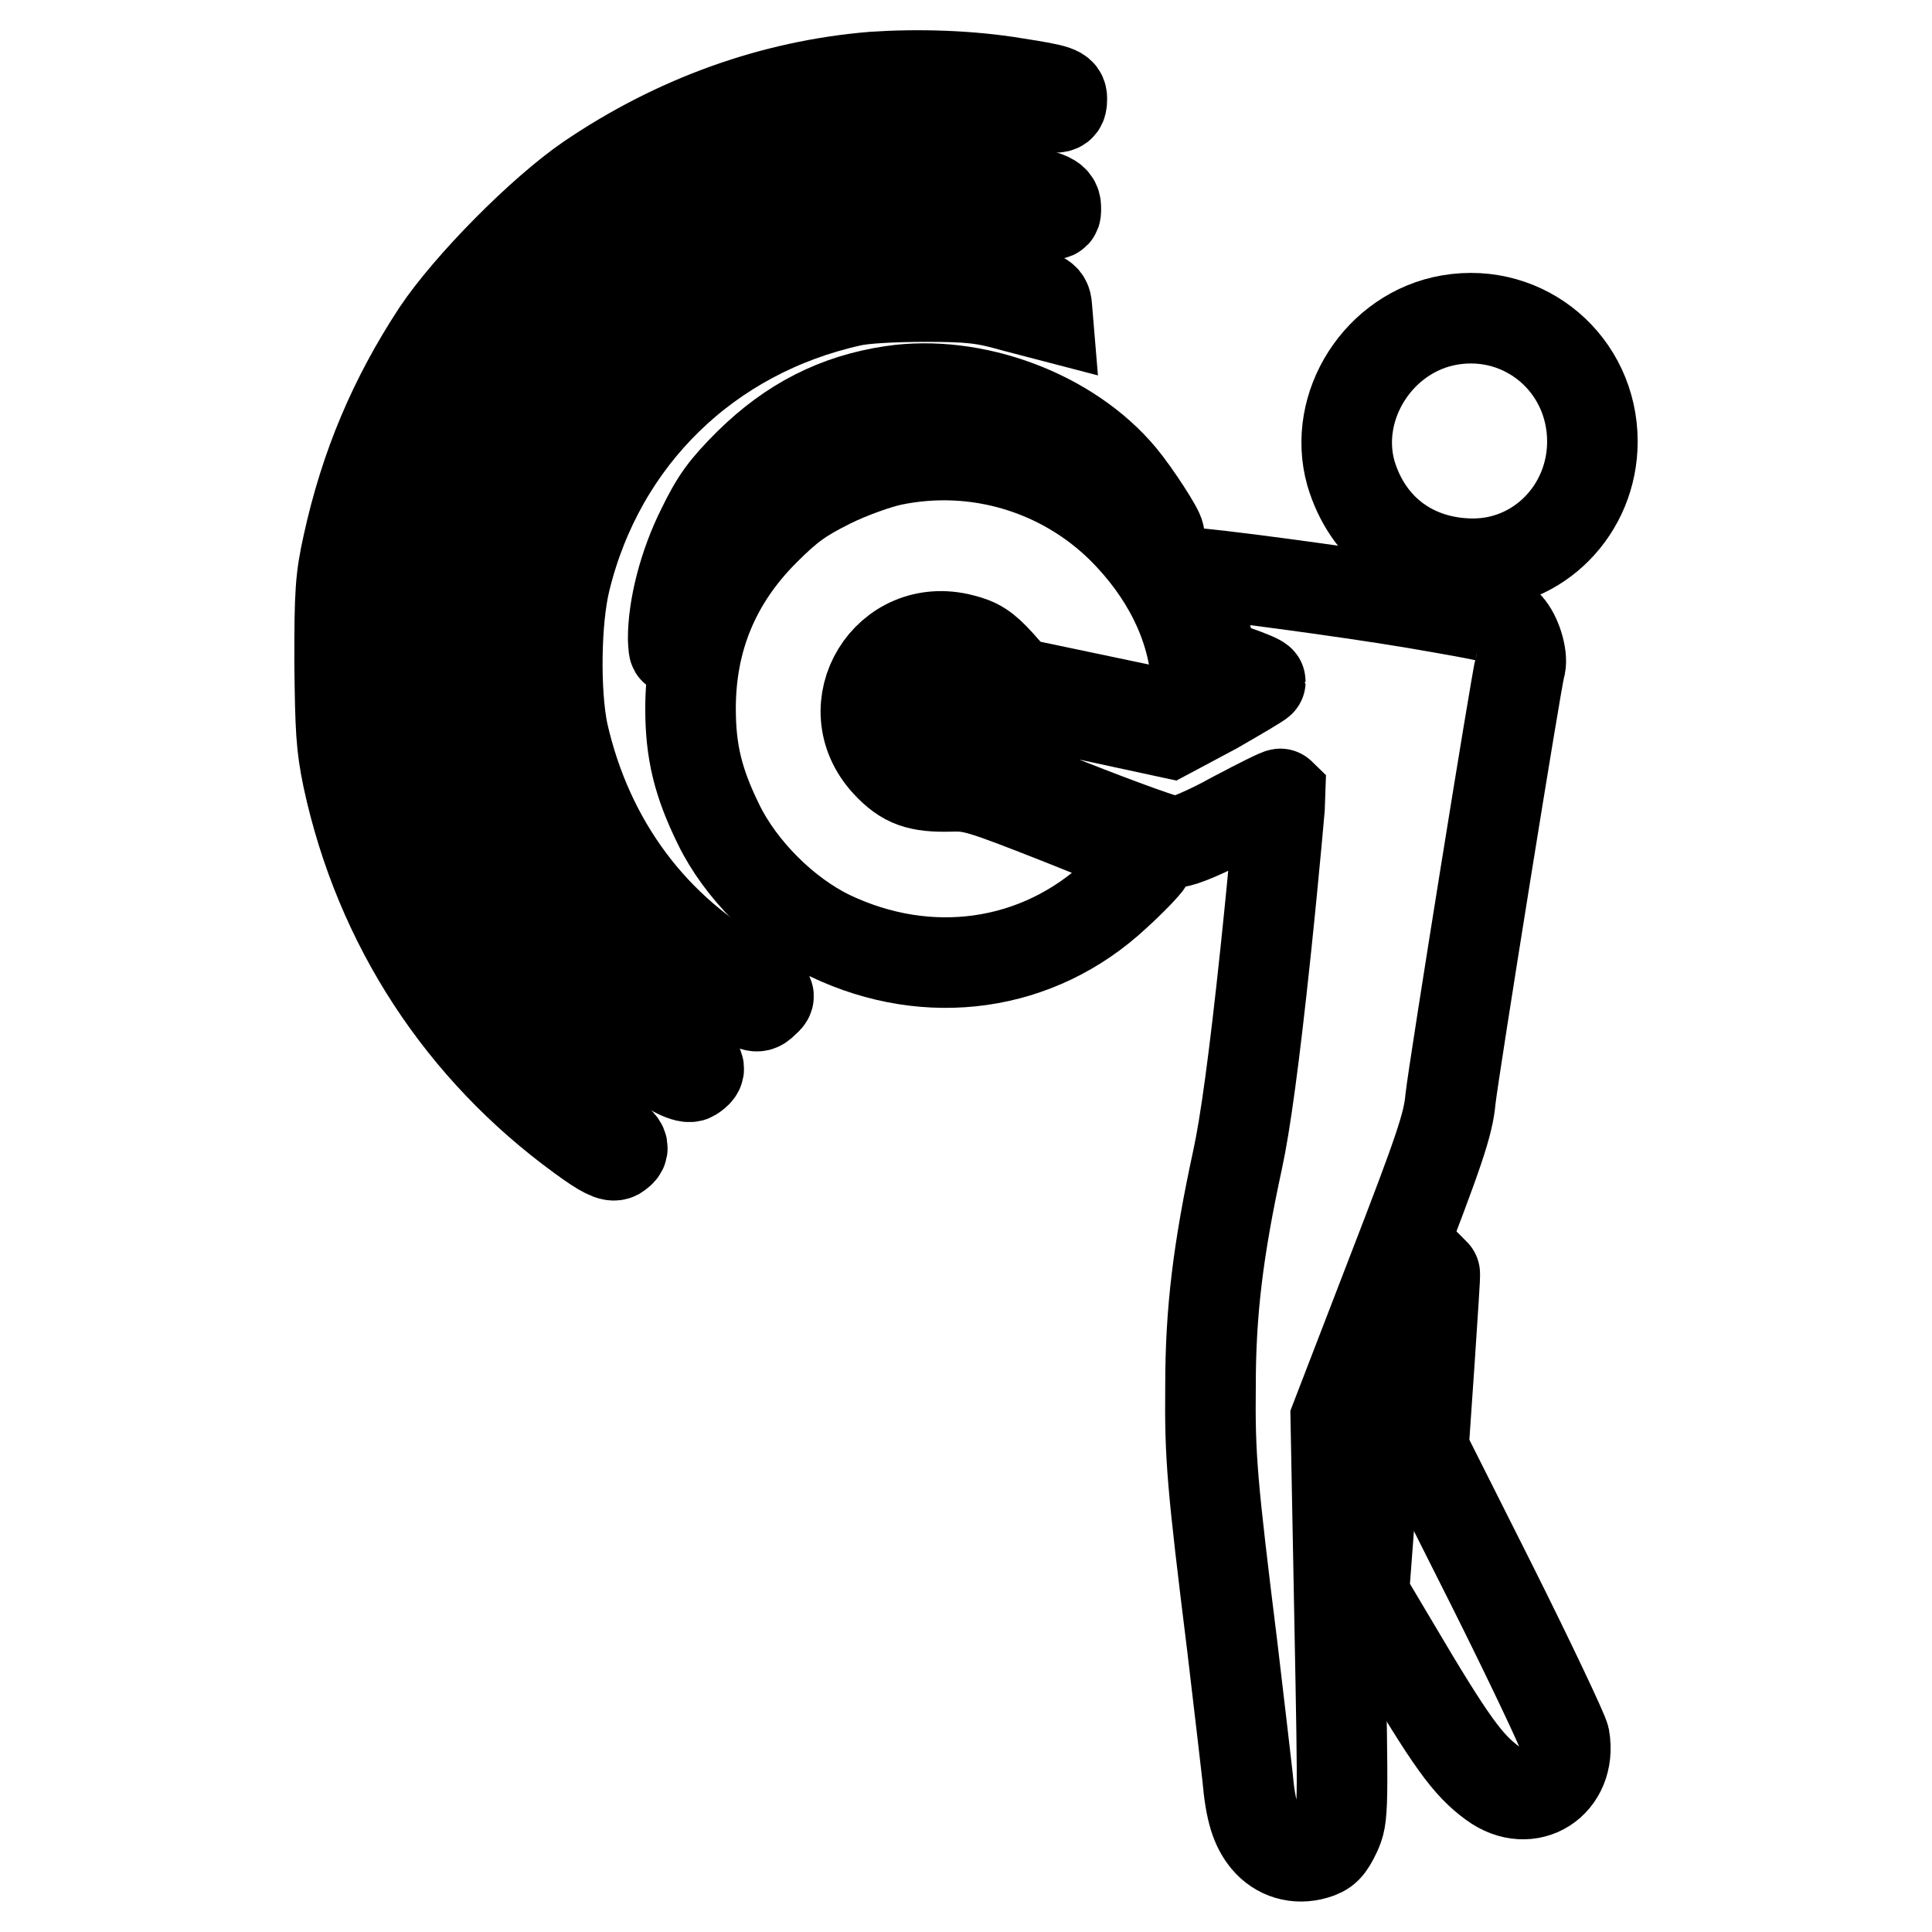 <?xml version="1.0" encoding="utf-8"?>
<!-- Svg Vector Icons : http://www.onlinewebfonts.com/icon -->
<!DOCTYPE svg PUBLIC "-//W3C//DTD SVG 1.1//EN" "http://www.w3.org/Graphics/SVG/1.1/DTD/svg11.dtd">
<svg version="1.1" xmlns="http://www.w3.org/2000/svg" xmlns:xlink="http://www.w3.org/1999/xlink" x="0px" y="0px" viewBox="0 0 256 256" enable-background="new 0 0 256 256" xml:space="preserve">
<g><g><g><path stroke-width="12" fill-opacity="0" stroke="#000000"  d="M115.7,10.2c-13.3,1.1-26.1,5.7-37.6,13.5c-6.3,4.3-16,14.1-20.2,20.4c-5.7,8.7-9.5,17.6-11.8,28.1c-1,4.5-1.1,6.4-1.1,15.5c0.1,8.9,0.2,11.1,1.1,15.4c4.2,19.5,15.1,36,30.9,47.5c3,2.2,4.1,2.7,4.7,2.4c1.4-0.9,1.1-1.4-2.8-4c-15.8-10.6-27.5-29.1-30.9-48.9c-1.4-8.3-1.1-21.3,0.7-29c6.2-25.9,24.9-46.6,49.9-55c11.7-3.9,26.6-4.8,38.5-2.3c3.3,0.7,3.6,0.6,3.6-0.7c0-1-0.4-1.2-6.2-2.1C128.5,10,121.7,9.8,115.7,10.2z"/><path stroke-width="12" fill-opacity="0" stroke="#000000"  d="M111.3,24.9c-6.1,1.1-11.6,2.9-17.5,5.9C73.2,41,60,61.3,58.8,84.3c-1,18.2,5.6,35.3,18.6,48.2c5.7,5.7,13,10.9,14.3,10.1c1.4-0.9,1.2-1.4-1-2.6c-6.6-3.8-14.7-11.4-19.2-18.3c-7.3-11.1-10.7-23-10.2-36.2c0.6-15.7,6-28.7,16.7-39.8c9.4-9.8,20.9-16.1,33.9-18.4c6.2-1.1,15.9-1,22.2,0.2c6.2,1.2,5.8,1.2,5.8,0c0-1.3-1-1.6-6.9-2.7C127.1,23.9,116.8,23.9,111.3,24.9z"/><path stroke-width="12" fill-opacity="0" stroke="#000000"  d="M115.6,36.9c-7.2,1-15.6,4.2-21.7,8.3c-1.6,1-4.7,3.6-6.9,5.7c-6.7,6.4-11.1,13.7-13.8,22.9c-1.9,6.3-2.2,17.7-0.7,24.4c3.3,14.8,13,27.8,25.7,34.3c2.1,1,2.2,1.1,3.1,0.2c0.9-0.8,0.9-0.9-1.9-2.4c-12.8-6.9-21.5-18.6-24.8-33.2c-1.1-5.3-1-14.9,0.3-20.2c4.6-18.9,18.9-32.8,37.9-37c1.7-0.4,5.8-0.6,9.9-0.6c5.7,0,7.7,0.2,11.5,1.3l4.6,1.2l-0.1-1.2c-0.1-1.2-0.5-1.4-4.6-2.4C129,36.8,120.4,36.2,115.6,36.9z"/><path stroke-width="12" fill-opacity="0" stroke="#000000"  d="M192.1,42.4c-9.4,1.6-15.6,11.4-13.1,20.3c2.2,7.4,8.2,11.9,16,12c8.9,0.1,16-7.2,16-16.2C211,48.3,202.1,40.7,192.1,42.4z"/><path stroke-width="12" fill-opacity="0" stroke="#000000"  d="M118.2,51.8c-7.4,1.1-13.4,4.2-18.9,9.6c-3.3,3.3-4.4,4.8-6.3,8.7c-2.4,4.8-3.8,10.4-3.8,14.5c0.1,2.1,0.1,2.1,1.2-1.3c3.2-10,9.8-17.5,19.4-22.1c8.8-4.3,20.2-4.6,29.1-0.8c4,1.6,9.2,5.1,12.1,8.1c1.4,1.5,2.6,2.6,2.6,2.4c0-0.6-3.1-5.4-5-7.7C141.7,54.9,129,50.2,118.2,51.8z"/><path stroke-width="12" fill-opacity="0" stroke="#000000"  d="M118.2,61c-1.9,0.4-5.6,1.7-8.2,3c-3.8,1.9-5.4,3-8.7,6.3c-6.5,6.5-9.8,14.3-9.8,23.6c0,5.7,1,9.8,3.7,15.3c2.9,6,8.8,11.9,14.8,14.8c13,6.2,27.5,4.2,37.8-5.4c2.1-1.9,4-3.9,4.3-4.4c0.4-0.7-1-1.4-11.3-5.5c-10.9-4.3-11.9-4.6-14.9-4.5c-4.1,0.1-6-0.5-8.4-3.1c-6.9-7.5,0.1-19,10-16.4c2,0.5,3,1.1,4.9,3.2l2.3,2.6l10,2.1l10,2.1l2-1.1l2-1l-0.2-3c-0.6-7-4-13.8-9.8-19.6C140.7,62.1,129.3,58.7,118.2,61z"/><path stroke-width="12" fill-opacity="0" stroke="#000000"  d="M158,78.2c0.5,1.2,1.3,3.9,1.8,5.9l0.8,3.7l3.2,1.1c1.7,0.6,3.2,1.2,3.2,1.4c0,0.1-2.7,1.7-6,3.6l-6,3.2l-12.5-2.7c-13.3-2.8-16.7-3.1-18.6-1.3c-2,1.8-0.8,4.8,2.8,7c3.1,2,27.3,11.5,29.1,11.5c0.8,0,4.2-1.4,7.6-3.3c3.4-1.8,6.2-3.2,6.3-3.1c0,0.1-0.8,9.5-2,20.9c-1.5,14.2-2.7,22.9-3.7,27.5c-2.6,12-3.6,20.2-3.6,30c-0.1,9.5,0.2,12.9,2.9,34.7c0.9,7.6,1.8,15.3,2,17.1c0.4,4.6,1.1,6.7,2.5,8.4c1.6,1.9,4,2.6,6.4,1.9c1.4-0.4,1.9-0.9,2.8-2.8c1-2.2,1-2.6,0.5-28.6l-0.5-26.3l7.4-19.2c6.3-16.3,7.5-19.8,7.8-23.2c0.5-4.4,8.8-56,9.2-57.2c0.4-1.1-0.3-3.8-1.4-5.2c-1-1.3-1.7-1.4-12.7-3.3c-8.9-1.5-27.6-4-29.9-4C157.2,76,157.5,77,158,78.2z"/><path stroke-width="12" fill-opacity="0" stroke="#000000"  d="M121.2,85.9c-4.9,2.2-6.9,7.5-4.8,12.2c1.5,3.3,5.1,5.7,8.8,5.7c1.8,0,1.7-0.6-0.2-2c-2.9-2.1-4-4-4-6.6c0-1.8,0.3-2.6,1.2-3.5c1.6-1.6,4.9-2.4,8.1-2c1.4,0.1,2.6,0.1,2.6-0.1c0-0.8-2.7-3.1-4.6-3.8C125.8,84.7,123.6,84.8,121.2,85.9z"/><path stroke-width="12" fill-opacity="0" stroke="#000000"  d="M186.1,179.4l-3.8,10.7l-0.8,10.6l-0.8,10.6l4.1,6.9c7.5,12.7,9.7,15.7,13,18.1c4.9,3.6,10.5-0.1,9.5-6c-0.2-0.9-4.5-10-9.5-20l-9.2-18.3l0.8-11.6c0.4-6.3,0.8-11.6,0.7-11.7C190.1,168.8,188.3,173.5,186.1,179.4z"/></g></g></g>
</svg>
